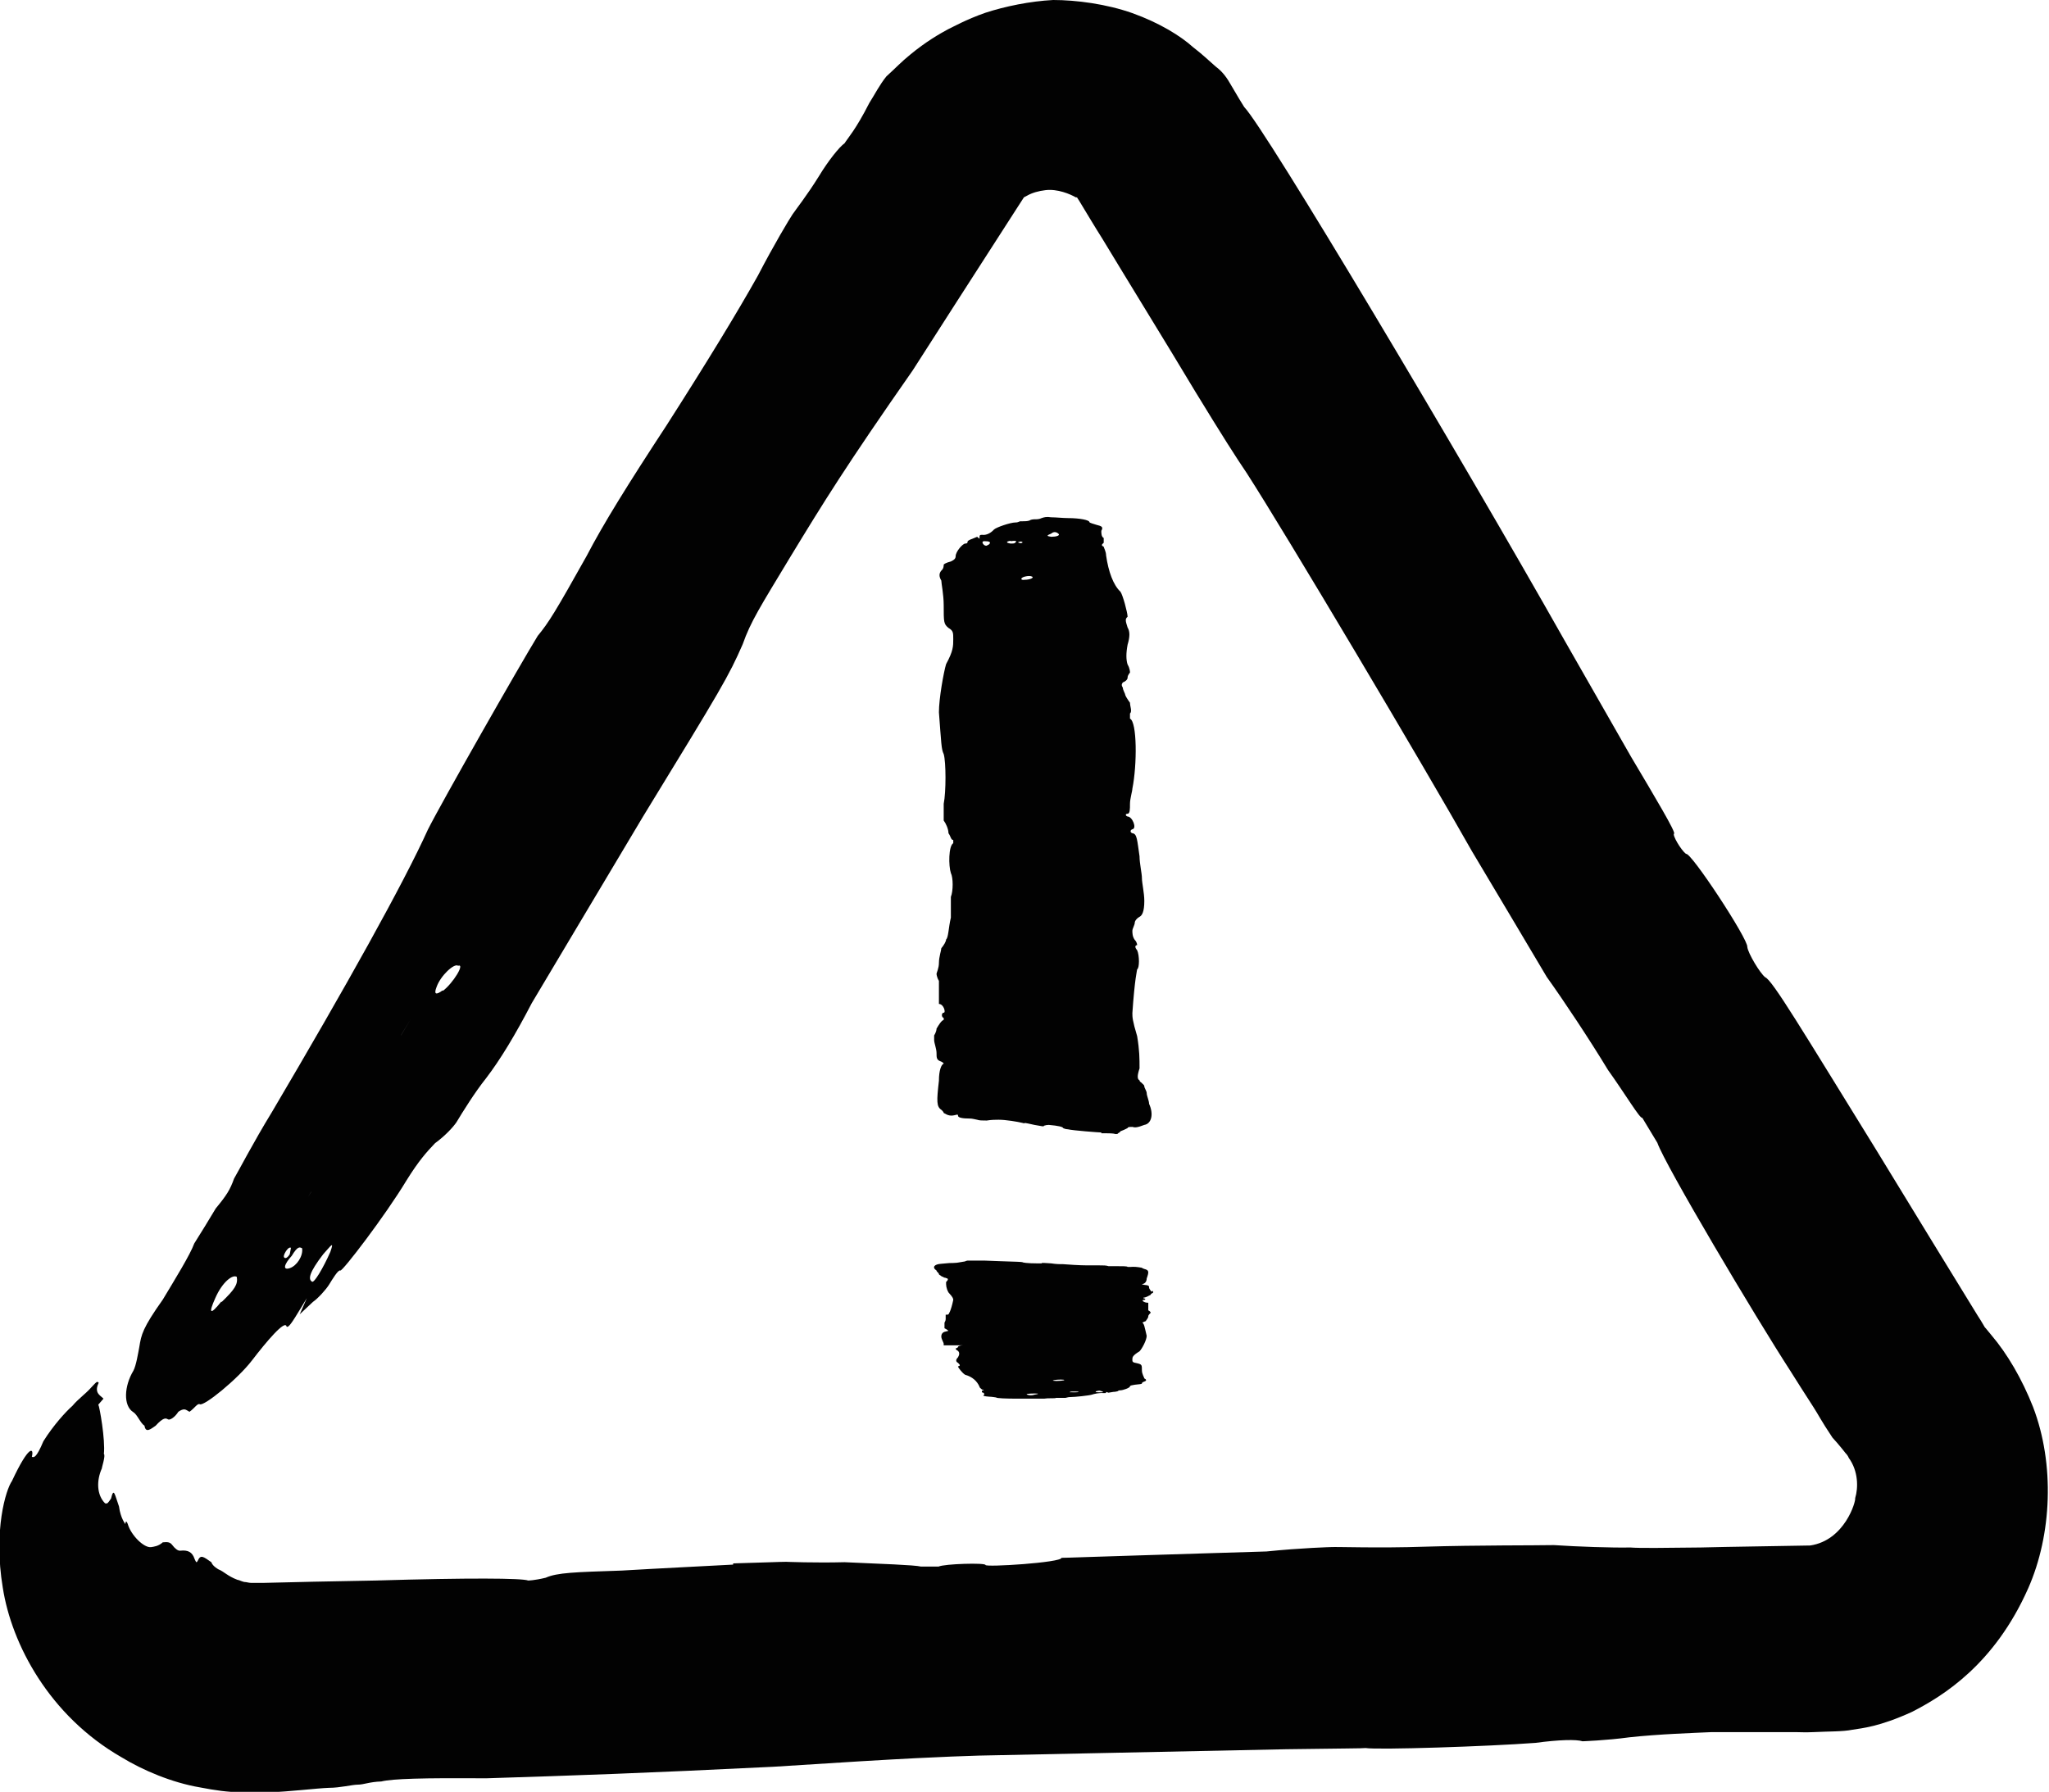 <?xml version="1.0" encoding="UTF-8"?> <svg xmlns="http://www.w3.org/2000/svg" id="Layer_2" viewBox="0 0 51.48 45.03"><defs><style>.cls-1{fill:#020202;stroke-width:0px;}</style></defs><g id="Layer_1-2"><path class="cls-1" d="m5.56,32.71c-.28.35-.33.31-.15-.09.18-.41.44-.6.54-.53.03.19-.05.31-.38.63Zm4.61-6.85q-.15.25-.08.13l.23-.38-.15.25Zm-2.35,4.09l-.08.13.15-.25c.08-.13,0,0-.08.13Zm3.3-5.06q-.26.19-.15-.09c.1-.28.44-.6.54-.53.18-.06-.13.44-.38.63Zm-3.84,6.63c-.08.13-.13.09-.13.09q-.05-.03.03-.16s.08-.13.13-.09l-.03.16Zm0,.35c-.18.06-.15-.09.05-.31.15-.25.2-.22.26-.19.03.19-.13.44-.31.5Zm.56.34c-.1-.06-.08-.22.28-.69.2-.22.28-.35.18-.06-.18.41-.41.79-.46.75Zm10.58,7.11c-.55.03-1.97.1-2.8.15-1.18.04-1.62.05-1.91.18-.29.07-.44.07-.44.07-.15-.06-1.48-.07-3.83,0-1.15.02-2.08.04-2.84.06h-.13s-.05,0-.05,0c-.03,0-.06,0-.09,0-.06,0-.1-.01-.15-.02-.09,0-.15-.05-.22-.06-.24-.09-.34-.21-.47-.26,0,0-.15-.08-.18-.18-.2-.14-.27-.2-.34-.04-.04.08-.05.02-.08-.04-.06-.18-.17-.23-.36-.21-.06.01-.14-.06-.2-.14-.06-.08-.12-.08-.24-.07-.11.1-.23.11-.29.12-.18.03-.51-.3-.59-.58,0,0-.05-.14-.06,0,0,0-.12-.14-.16-.44-.11-.31-.13-.49-.2-.2-.09.13-.09.13-.15.12-.21-.21-.22-.57-.08-.88-.01,0,.1-.33.05-.36.04-.35-.11-1.2-.14-1.24l.13-.15s-.04-.04-.09-.08c-.04-.04-.13-.12-.03-.32-.04-.04-.04-.04-.19.12-.14.16-.33.29-.47.46-.17.15-.48.49-.73.89-.18.43-.24.41-.29.39.06-.23-.07-.31-.5.61-.15.21-.47,1.24-.23,2.68.22,1.42,1.17,3.22,2.98,4.26.54.33,1.27.64,1.98.76.36.07.7.12,1.02.12.31.01.64.01.74,0,.44-.01,1.18-.1,1.47-.11.29,0,.59-.08.73-.08.15,0,.29-.07.59-.08.29-.07,1.03-.09,2.65-.08,2.21-.07,3.98-.13,7.21-.29,3.53-.23,4.27-.25,5.15-.28,3.87-.08,6.27-.13,7.73-.16,1.42-.02,1.92-.02,1.99-.03.3.05,3.09-.04,4.27-.13.59-.08,1.03-.09,1.18-.04,0,0,.59-.02,1.18-.1.73-.08,1.62-.11,2.06-.13.38,0,1.39,0,1.77,0,.1,0,.21,0,.35,0,.13,0,.22.01.44,0,.38-.02.74-.01.98-.06.24-.04.67-.07,1.5-.45.78-.4,2.07-1.19,2.92-3.11.59-1.34.67-3.11.12-4.55-.28-.71-.65-1.34-1.05-1.81l-.14-.17s0,0,0,0l-.02-.02c-.07-.12-.13-.22-.19-.31-.53-.86-1.71-2.79-2.54-4.15-1.86-3.01-2.61-4.27-2.79-4.34-.13-.1-.43-.6-.45-.76.03-.19-1.43-2.41-1.54-2.34-.13-.1-.35-.48-.3-.51.05-.03-.48-.92-1.08-1.93-.56-.98-1.4-2.45-1.68-2.94-2.61-4.62-7.51-12.85-8.04-13.39-.06-.09-.17-.28-.33-.55-.09-.16-.2-.33-.39-.47-.17-.15-.35-.32-.56-.48-.32-.29-.86-.62-1.53-.86C27.8.1,27.04,0,26.46,0c-.58.03-1.21.16-1.7.32-.49.17-.84.37-.95.42-.2.11-.54.3-.95.64-.2.16-.39.36-.59.54-.17.21-.29.45-.43.67-.34.67-.54.88-.62,1.01-.13.09-.41.44-.64.82-.31.5-.59.85-.67.97s-.46.75-.87,1.54q-.79,1.41-2.3,3.77c-.97,1.48-1.59,2.48-2,3.27-.79,1.41-.95,1.67-1.23,2.01-.46.75-2.43,4.21-2.76,4.87-.61,1.35-2.05,3.93-3.92,7.1-.46.75-.87,1.54-.95,1.67-.1.28-.18.41-.46.75-.15.25-.38.63-.54.88-.1.28-.49.91-.79,1.41-.51.72-.54.88-.59,1.19-.03.16-.08.47-.15.6-.23.38-.26.88,0,1.04.1.06.18.28.28.34.03.19.15.09.28,0,.2-.22.26-.19.31-.16.05.03.18-.06.26-.19.13-.09.18-.06.23-.03l.05.03c.13-.09.2-.22.26-.19.1.06.95-.63,1.31-1.1.36-.47.84-1.04.87-.85.05.03.13-.09.36-.47q.23-.38.15-.25l-.18.41.33-.31c.13-.09.33-.31.41-.44.08-.13.23-.38.28-.35.05.03,1.13-1.38,1.66-2.26.31-.5.51-.72.72-.94.26-.19.46-.41.54-.53.15-.25.46-.75.74-1.1.36-.47.74-1.1,1.15-1.89.3-.5,1.6-2.69,2.79-4.68,2-3.27,2.15-3.52,2.51-4.34.2-.57.44-.94,1.2-2.2.84-1.38,1.38-2.26,3.07-4.68.51-.8,1.54-2.4,2.64-4.11.2-.31.14-.22.17-.25.02-.01.01,0,.06-.03.14-.08.3-.12.46-.14.31-.04.63.1.77.18h.03s.01.02.01.02h0s.04.06.04.06c.2.33.39.65.58.95.36.6.69,1.13.98,1.61.58.95,1.02,1.67,1.36,2.24.69,1.13,1.01,1.63,1.3,2.06.96,1.49,4.42,7.31,5.65,9.49.83,1.39,1.28,2.15,1.88,3.16.43.6,1.08,1.58,1.54,2.34.43.6.81,1.24.86,1.2.08.13.23.38.38.63.2.57,2.46,4.37,3.34,5.73.17.27.36.57.58.91.13.2.18.32.48.77.15.16.33.39.32.38.04.04.07.08.09.13.24.33.24.75.16,1.01.02.08-.26,1.06-1.13,1.19-1.02.02-1.97.03-2.75.05-.88.01-1.55.02-1.77,0-.44.01-1.33-.02-1.92-.06-.44.01-1.92,0-3.24.04-1.18.04-2.21,0-2.36.01,0,0-.74.02-1.62.11-.74.02-2.21.07-3.24.1-1.03.03-1.77.06-1.91.06,0,.12-1.91.24-1.91.18,0-.06-1.03-.03-1.18.04h-.44c-.15-.04-1.03-.07-1.92-.11-.74.02-1.47-.01-1.47-.01-.15,0-.59.02-1.33.04Z"></path><path class="cls-1" d="m26.41,13.41c.06-.05.12-.05.18,0,.06.05-.06.08-.18.08-.12-.02-.12-.03,0-.08Zm-.36.93s0-.03,0-.02v.05-.03Zm-.12-.53v-.02.03s0,0,0-.02Zm-.18.68q.12-.03.18,0c.06.03-.06.08-.18.08-.12.02-.12-.05,0-.08Zm-.18-.86s.06-.02.06-.02q.06,0,.06.02s0,.02-.06.02l-.06-.02Zm-.18-.03c.12-.02.18,0,.12.03,0,.03-.06.03-.12.03-.12-.02-.12-.05,0-.07Zm-.66,0c.12,0,.18.02.12.08-.06.03-.06.05-.12.02-.06-.05-.06-.1,0-.1Zm-1.26,12.54c0,.07.06.22.06.32,0,.13,0,.18.12.22.06.03.06.05.06.05-.06.02-.12.17-.12.43-.06.52-.06.65.06.73,0,0,.06.05.06.08.12.07.18.08.3.05.06-.02.06,0,.06.02,0,.05.12.07.3.07.06,0,.12.02.18.03.06.02.12.02.24.02.12-.02.24-.02.3-.02.18,0,.48.05.6.08,0,0,.06.02.06,0,0,0,.12.02.24.05.18.03.24.05.24.02q.06-.02.12-.02c.24.02.36.05.36.08,0,0,.06.03.12.03.12.03.78.08.84.08v.02h.12c.06,0,.18,0,.24.02q.06,0,.06-.02s.06-.03.06-.05c.06-.02.12-.05.18-.08,0-.03.06-.03.12-.03.06.02.12.02.3-.05.18-.03.24-.27.12-.53,0-.08-.06-.2-.06-.27,0-.05-.06-.13-.06-.17s-.06-.07-.06-.08-.06-.03-.06-.07c-.06-.03-.06-.12,0-.3,0-.25,0-.45-.06-.81-.12-.4-.12-.48-.12-.58.06-.88.12-1.08.12-1.1.06-.03.06-.35,0-.48-.06-.07-.06-.12,0-.13,0,0,0-.07-.06-.13-.06-.08-.06-.18-.06-.23s.06-.15.06-.2.06-.12.12-.15c.06-.03.12-.12.12-.4,0-.2-.06-.45-.06-.57s-.06-.37-.06-.55c-.06-.4-.06-.57-.18-.58-.06-.02-.06-.08,0-.1.12-.02,0-.32-.12-.32-.06-.02-.06-.07,0-.07s.06-.12.06-.25.06-.32.06-.38c.12-.6.12-1.68-.06-1.76v-.13c.06-.05,0-.18,0-.27-.06-.08-.12-.18-.12-.2,0-.03-.06-.12-.06-.18-.06-.08,0-.12,0-.13.06-.02.12-.07.12-.12,0-.07.06-.12.06-.13s0-.1-.06-.2q-.06-.18,0-.5c.06-.2.06-.33,0-.43-.06-.18-.06-.22,0-.27,0-.1-.12-.55-.18-.63-.18-.17-.3-.5-.36-.91,0-.1-.06-.2-.06-.22-.06-.03-.06-.05,0-.1v-.12c-.06-.03-.06-.12-.06-.18.06-.1,0-.12-.12-.15-.06-.02-.18-.05-.18-.07,0-.05-.24-.1-.54-.1-.12,0-.3-.02-.42-.02-.12-.02-.18,0-.24.02-.06.03-.12.03-.18.03s-.12.02-.12.03c-.06.02-.12.02-.18.02h-.06c-.06.02-.06.03-.12.03-.12,0-.48.12-.54.18-.06.07-.18.15-.3.13-.06,0-.06.02-.06.07s0,.05,0,.03l-.06-.05-.12.05c-.06.02-.12.05-.12.07s0,.05-.06.05-.24.2-.24.32c0,.07-.06.1-.12.13-.12.03-.18.07-.18.08,0,.03,0,.1-.06.15-.06.07-.06.15,0,.25,0,.07.06.35.06.62,0,.43,0,.47.12.57.12.07.12.12.12.28,0,.18,0,.3-.18.63-.06.2-.18.86-.18,1.21.06.78.06.93.12,1.05.06.2.06.96,0,1.25v.42c.06.08.12.22.12.32.06.08.06.17.12.17v.08c-.12.07-.12.57-.06.75.06.12.06.45,0,.6v.52c-.06.25-.06.5-.12.55,0,.05-.06.15-.12.22,0,.05-.06.22-.06.37,0,.13-.06.25-.06.27,0,0,0,.08.06.18v.58c.12,0,.18.22.12.22s-.06.12,0,.13v.05c-.06.02-.12.12-.18.22,0,.08-.06.17-.06.17v.15Z"></path><path class="cls-1" d="m25.99,35.05c-.06.02-.12.02-.18,0-.06-.02.06-.03.18-.03.12,0,.12.01,0,.03Zm.36-.3s0,.01,0,0v-.02h0Zm.12.17h0s0,0,0,0Zm.18-.22q-.12.01-.18,0c-.06-.01.06-.03.18-.03.12,0,.12.02,0,.03Zm.18.28s-.06,0-.06,0q-.06,0-.06,0s0,0,.06,0h.06Zm.18.01c-.12,0-.18,0-.12-.01,0-.01.06-.01.12-.01.12,0,.12.02,0,.02Zm.66,0c-.12,0-.18,0-.12-.03.06-.01.06-.02.12,0,.06.02.06.03,0,.03Zm1.26-2.53s-.06-.07-.06-.1c0-.04,0-.06-.12-.07-.06-.01-.06-.02-.06-.02.06,0,.12-.05.12-.14.06-.17.06-.21-.06-.24,0,0-.06-.02-.06-.03-.12-.02-.18-.03-.3-.02-.06,0-.06,0-.06,0,0-.02-.12-.02-.3-.02h-.18c-.06-.02-.12-.02-.24-.02-.12,0-.24,0-.3,0-.18,0-.48-.02-.6-.03,0,0-.06,0-.06,0,0,0-.12,0-.24-.02-.18-.01-.24-.02-.24,0q-.06,0-.12,0c-.24,0-.36-.02-.36-.03,0,0-.06-.01-.12-.01-.12,0-.78-.03-.84-.03h0s-.06,0-.12,0c-.06,0-.18,0-.24,0q-.06,0-.06,0s-.06.01-.06.02l-.18.03s-.06.01-.12.01c-.06,0-.12,0-.3.02-.18.01-.24.09-.12.17,0,.03.06.06.06.09,0,.02.06.04.06.05s.06.02.06.03.06.01.06.02c.06.01.06.04,0,.1,0,.08,0,.15.06.26.12.13.12.16.12.19-.06.29-.12.36-.12.36-.06.01-.06.11,0,.16.06.02.06.04,0,.04,0,0,0,.02.06.04.06.03.06.06.06.08s-.06.05-.06.06-.06.04-.12.05c-.06.01-.12.04-.12.13,0,.06.06.15.06.18,0,0,0,.02,0,.04h0s0,0,0,0h0s0,0,0,0h0s4.95,0,4.95,0h0s0-.02,0-.02v-.02s-.04-.07-.04-.1c-.06-.13-.06-.18-.18-.19-.06,0-.06-.03,0-.03.12,0,0-.1-.12-.1-.06,0-.06-.02,0-.02s.06-.04.06-.08.06-.1.06-.12c.02-.02.03-.05.04-.08h0s0,0,0,0h0s-4.58,0-4.58,0h0s0,0,0,0h0s0,.03,0,.03c0,.02,0,.03-.01.04-.01.06-.02.12-.02.18,0,.12.05.21.14.22v.04c-.06.02,0,.06,0,.09.06.03.12.06.12.06,0,.01.06.04.06.06.06.03,0,.04,0,.04-.06,0-.12.02-.12.04,0,.02-.06.04-.06.04s0,.03.06.06q.06.06,0,.16c-.06.06-.06.11,0,.14.06.06.06.07,0,.09,0,.03.12.18.18.21.18.05.3.16.36.3,0,.03.06.06.06.07.06.01.06.02,0,.03v.04c.06.01.06.04.06.06-.06.03,0,.04.12.05.06,0,.18.02.18.02,0,.02.24.03.54.03.12,0,.3,0,.42,0,.12,0,.18,0,.24,0,.06-.01.12-.01.18-.01s.12,0,.12-.01h.24c.06-.01.06-.02.12-.02.12,0,.48-.04.54-.06.06-.02.18-.05.3-.04.06,0,.06,0,.06-.02s0-.02,0-.01l.06.02.12-.02c.06,0,.12-.02.12-.02s0-.02.06-.02.24-.06.24-.1c0-.02.06-.03.12-.04.12-.01.18-.02.18-.03,0-.01,0-.03.06-.05.06-.02.06-.05,0-.08,0-.02-.06-.11-.06-.2,0-.14,0-.15-.12-.18-.12-.02-.12-.04-.12-.09,0-.06,0-.1.18-.21.06-.06.18-.28.18-.39-.06-.25-.06-.3-.12-.34-.03-.03-.04-.11-.04-.19h0s-4.89,0-4.89,0h0s0,0,0,0h0s0,.02,0,.02c0,0,0,.02,0,.03,0,.01,0,.03,0,.06,0,.04-.02.07-.03.09v.14c.06.03.12.07.12.1.06.03.06.05.12.05v.03c-.12.02-.12.18-.06.24h0s0,0,0,0h0c1.54,0,3.08,0,4.61,0h0s0,0,0,0h0s-.01-.03-.01-.03c0-.02-.01-.03-.01-.05,0-.04.02-.08.05-.1v-.17c.06-.08.06-.16.12-.18,0-.02.06-.05.12-.07,0-.02.06-.07.06-.12,0-.04.06-.08.06-.09,0,0,0-.03-.06-.06v-.19c-.12,0-.18-.07-.12-.07s.06-.04,0-.04v-.02c.06,0,.12-.04.18-.07,0-.03.06-.05.06-.05v-.05Z"></path></g></svg> 